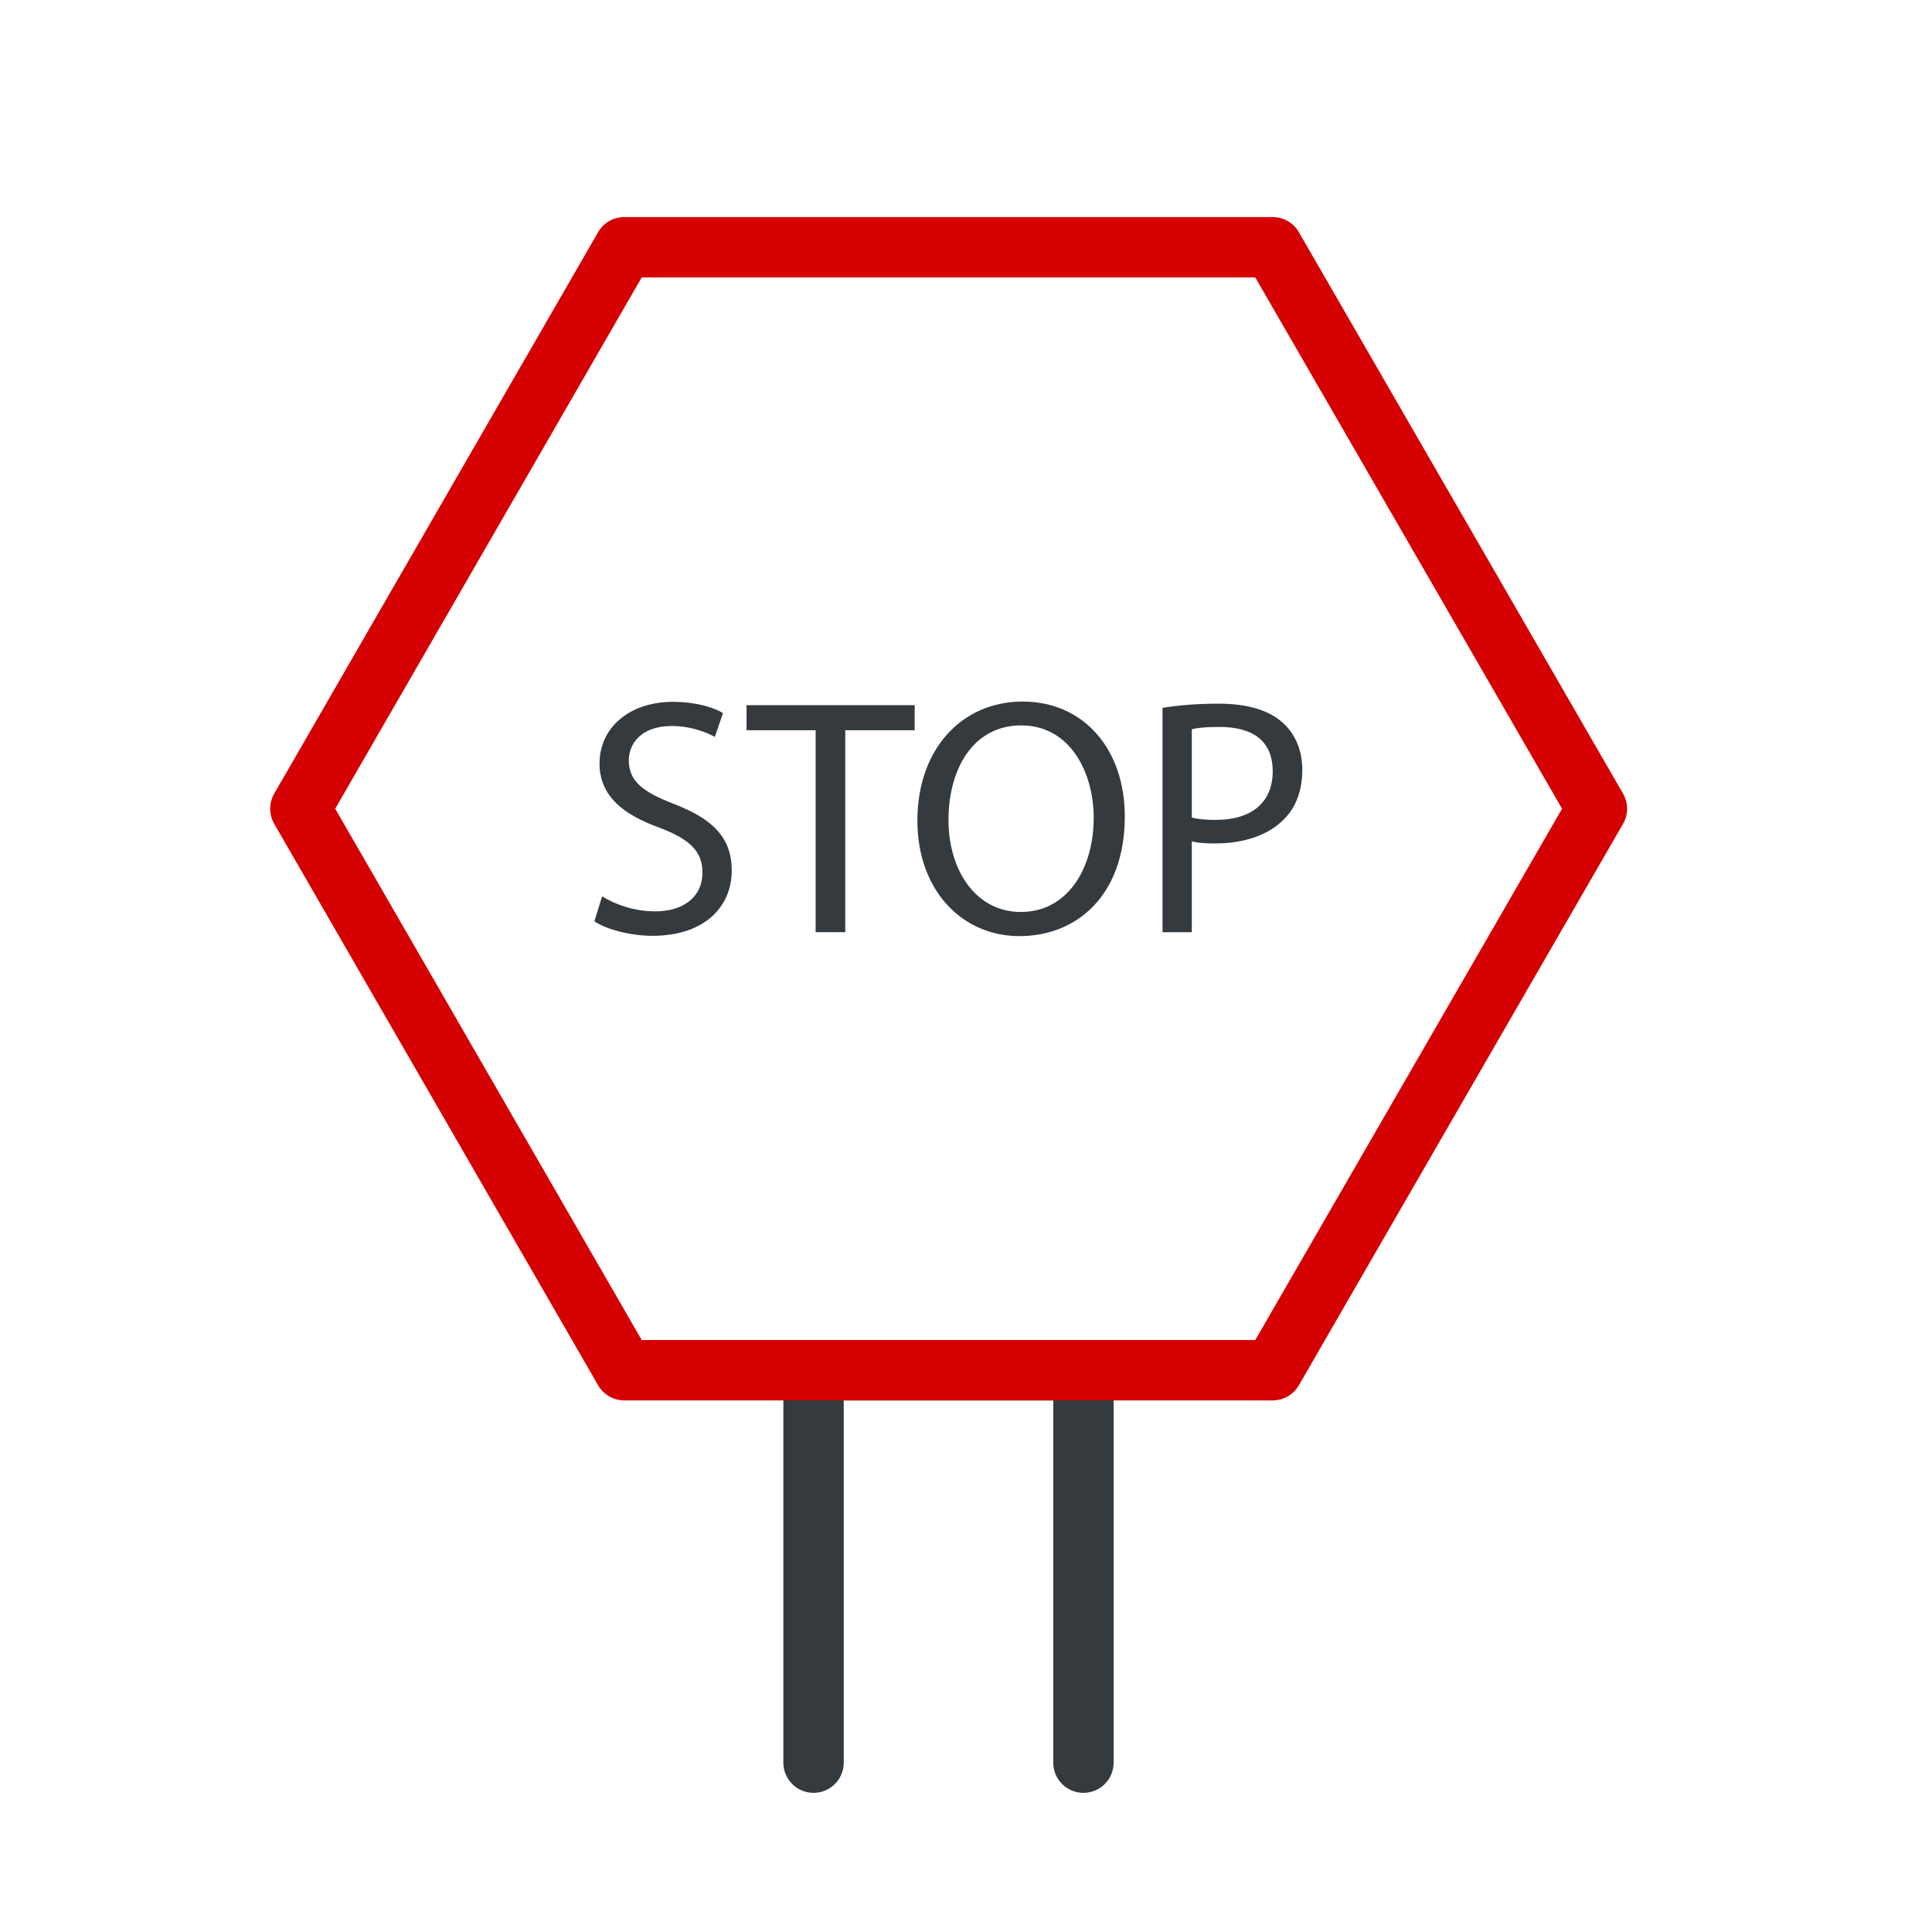 <?xml version="1.0" encoding="UTF-8"?>
<svg id="Layer_1" xmlns="http://www.w3.org/2000/svg" viewBox="0 0 64 64">
  <defs>
    <style>
      .cls-1 {
        stroke: #d40001;
      }

      .cls-1, .cls-2 {
        fill: none;
        stroke-linecap: round;
        stroke-linejoin: round;
        stroke-width: 2px;
      }

      .cls-2 {
        stroke: #343a3e;
      }

      .cls-3 {
        fill: #343a3e;
      }
    </style>
  </defs>
  <polyline class="cls-2" points="26.95 58.39 26.95 45.39 35.89 45.39 35.89 58.39"/>
  <polygon class="cls-1" points="42.16 8.19 20.68 8.19 9.95 26.79 20.68 45.39 42.16 45.39 52.9 26.79 42.16 8.19"/>
  <g>
    <path class="cls-3" d="M19.96,29.7c.43.27,1.07.49,1.74.49.99,0,1.57-.52,1.57-1.28,0-.7-.4-1.1-1.42-1.49-1.23-.44-1.99-1.07-1.99-2.13,0-1.17.97-2.04,2.43-2.04.77,0,1.33.18,1.66.37l-.27.79c-.25-.13-.75-.36-1.43-.36-1.03,0-1.42.61-1.42,1.13,0,.7.46,1.05,1.49,1.45,1.27.49,1.92,1.1,1.92,2.21,0,1.16-.86,2.16-2.63,2.16-.72,0-1.52-.21-1.92-.48l.25-.81Z"/>
    <path class="cls-3" d="M27.02,24.19h-2.29v-.83h5.57v.83h-2.3v6.69h-.98v-6.69Z"/>
    <path class="cls-3" d="M37.26,27.05c0,2.59-1.57,3.96-3.49,3.96s-3.38-1.54-3.38-3.82c0-2.39,1.48-3.95,3.49-3.95s3.38,1.57,3.38,3.8ZM31.42,27.17c0,1.61.87,3.04,2.4,3.04s2.41-1.42,2.41-3.12c0-1.5-.78-3.06-2.4-3.06s-2.41,1.48-2.41,3.13Z"/>
    <path class="cls-3" d="M38.51,23.45c.47-.08,1.08-.14,1.86-.14.96,0,1.66.22,2.11.62.41.36.66.9.66,1.57s-.2,1.22-.58,1.61c-.51.55-1.35.83-2.3.83-.29,0-.56-.01-.78-.07v3.01h-.97v-7.43ZM39.48,27.08c.21.06.48.08.8.08,1.17,0,1.88-.57,1.88-1.61s-.7-1.47-1.77-1.47c-.42,0-.75.03-.91.08v2.92Z"/>
  </g>
</svg>
